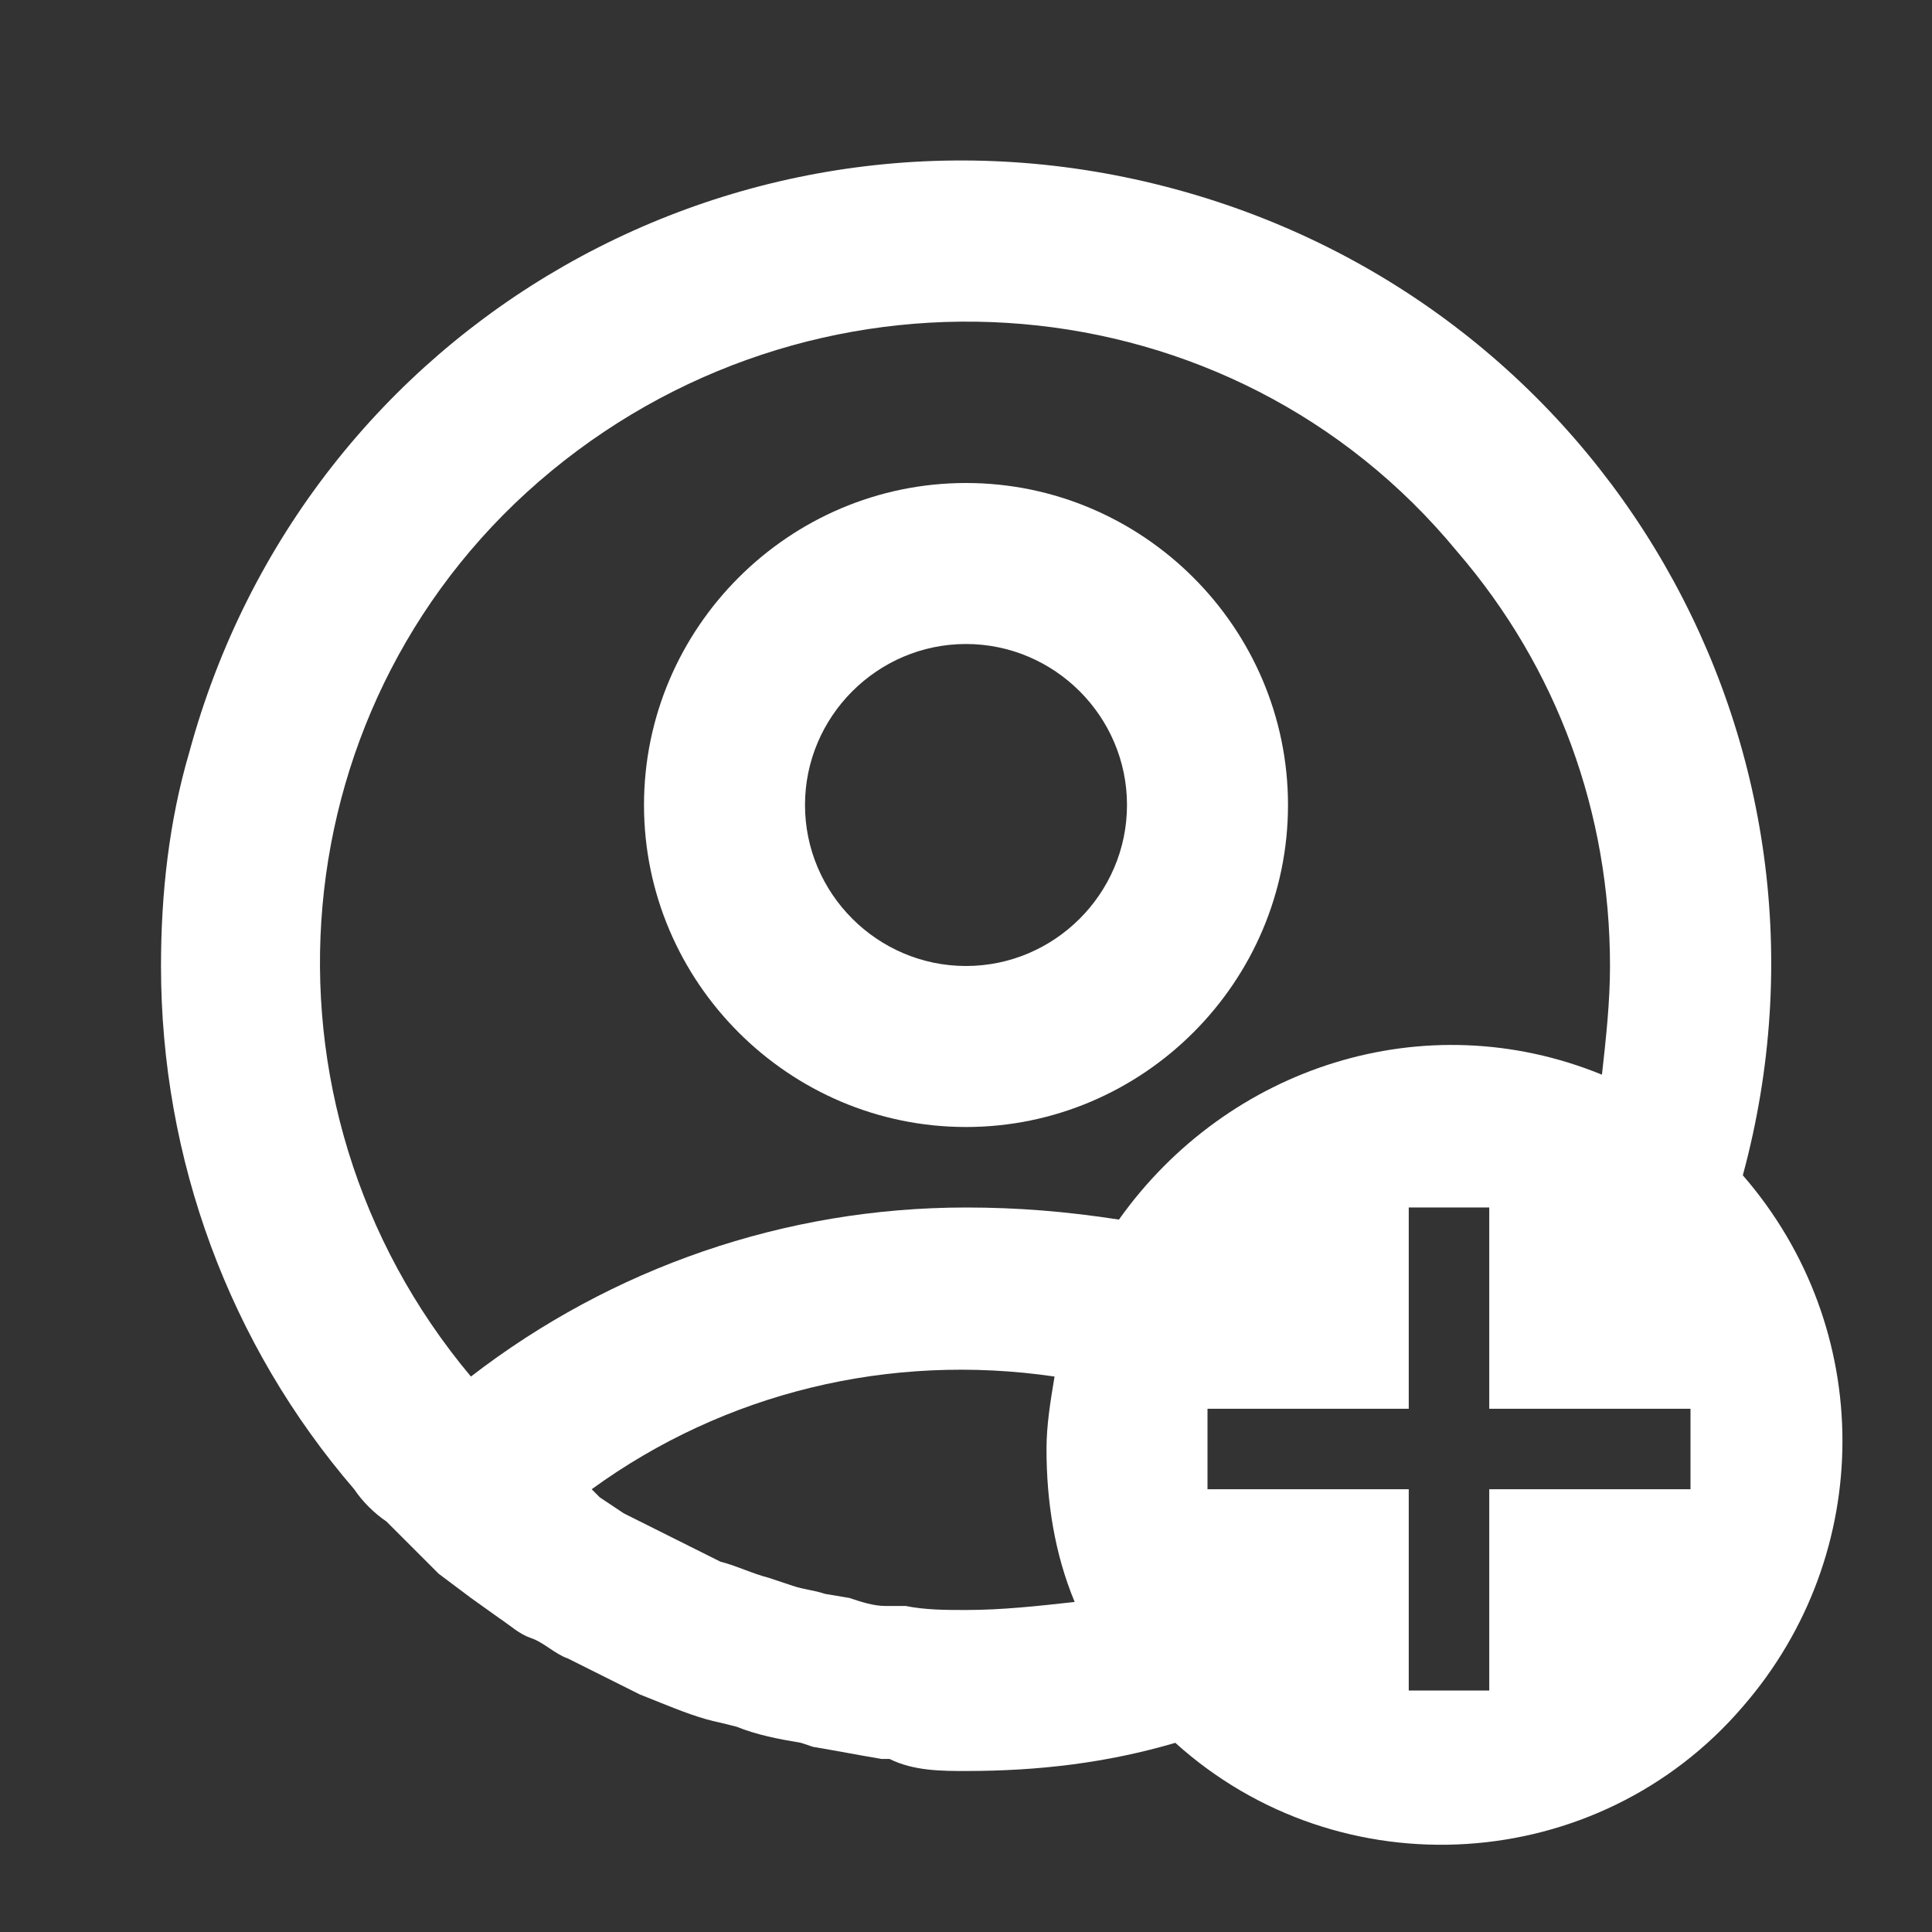 <?xml version="1.0" encoding="utf-8"?>
<!-- Generator: Adobe Illustrator 23.0.1, SVG Export Plug-In . SVG Version: 6.00 Build 0)  -->
<svg version="1.1" id="レイヤー_1" xmlns="http://www.w3.org/2000/svg" xmlns:xlink="http://www.w3.org/1999/xlink" x="0px"
	 y="0px" viewBox="0 0 48 48" style="enable-background:new 0 0 48 48;" xml:space="preserve">
<rect x="0" y="0" width="48" height="48" fill="#333333" stroke="none"/>
<style type="text/css">
	.st0{fill:#FFFFFF;}
</style>
<title>register</title>
<g>
	<path class="st0" d="M24,16c2.2,0,4,1.8,4,4s-1.8,4-4,4s-4-1.8-4-4S21.8,16,24,16 M24,12c-4.4,0-8,3.6-8,8s3.6,8,8,8s8-3.6,8-8
		S28.4,12,24,12z"/>
	<path class="st0" d="M43.3,29.2L43.3,29.2c2.9-10.7-3.4-21.6-14.1-24.5S7.6,8,4.7,18.7C4.2,20.4,4,22.2,4,24c0,4.8,1.7,9.4,4.8,13
		c0.2,0.3,0.5,0.6,0.8,0.8l0.6,0.6l0.7,0.7l0.8,0.6l0.7,0.5c0.3,0.2,0.5,0.4,0.8,0.5s0.6,0.4,0.9,0.5l0.6,0.3
		c0.4,0.2,0.8,0.4,1.2,0.6l0.5,0.2c0.5,0.2,1,0.4,1.5,0.5l0.4,0.1c0.5,0.2,1,0.3,1.6,0.4l0.3,0.1c0.6,0.1,1.1,0.2,1.7,0.3h0.2
		C22.7,44,23.4,44,24,44c1.8,0,3.5-0.2,5.2-0.7l0,0c4.1,3.7,10.5,3.3,14.1-0.9C46.6,38.6,46.6,33,43.3,29.2z M11.7,34.2
		c-5.7-6.8-4.8-16.9,2-22.5s16.9-4.8,22.5,2C38.7,16.6,40,20.2,40,24c0,0.9-0.1,1.8-0.2,2.7l0,0c-4.4-1.8-9.3-0.2-12,3.6
		C26.5,30.1,25.3,30,24,30C19.5,30,15.2,31.5,11.7,34.2z M24,40c-0.5,0-1,0-1.5-0.1L22,39.9c-0.3,0-0.6-0.1-0.9-0.2l-0.6-0.1
		c-0.3-0.1-0.5-0.1-0.8-0.2l-0.6-0.2c-0.4-0.1-0.8-0.3-1.2-0.4l-0.6-0.3l-0.6-0.3c-0.2-0.1-0.4-0.2-0.6-0.3l-0.6-0.3l-0.6-0.4
		L14.7,37c3.3-2.4,7.4-3.4,11.5-2.8C26.1,34.8,26,35.4,26,36c0,1.3,0.2,2.6,0.7,3.8l0,0C25.8,39.9,24.9,40,24,40z M42,37h-5v5h-2v-5
		h-5v-2h5v-5h2v5h5V37z"/>
</g>
</svg>
